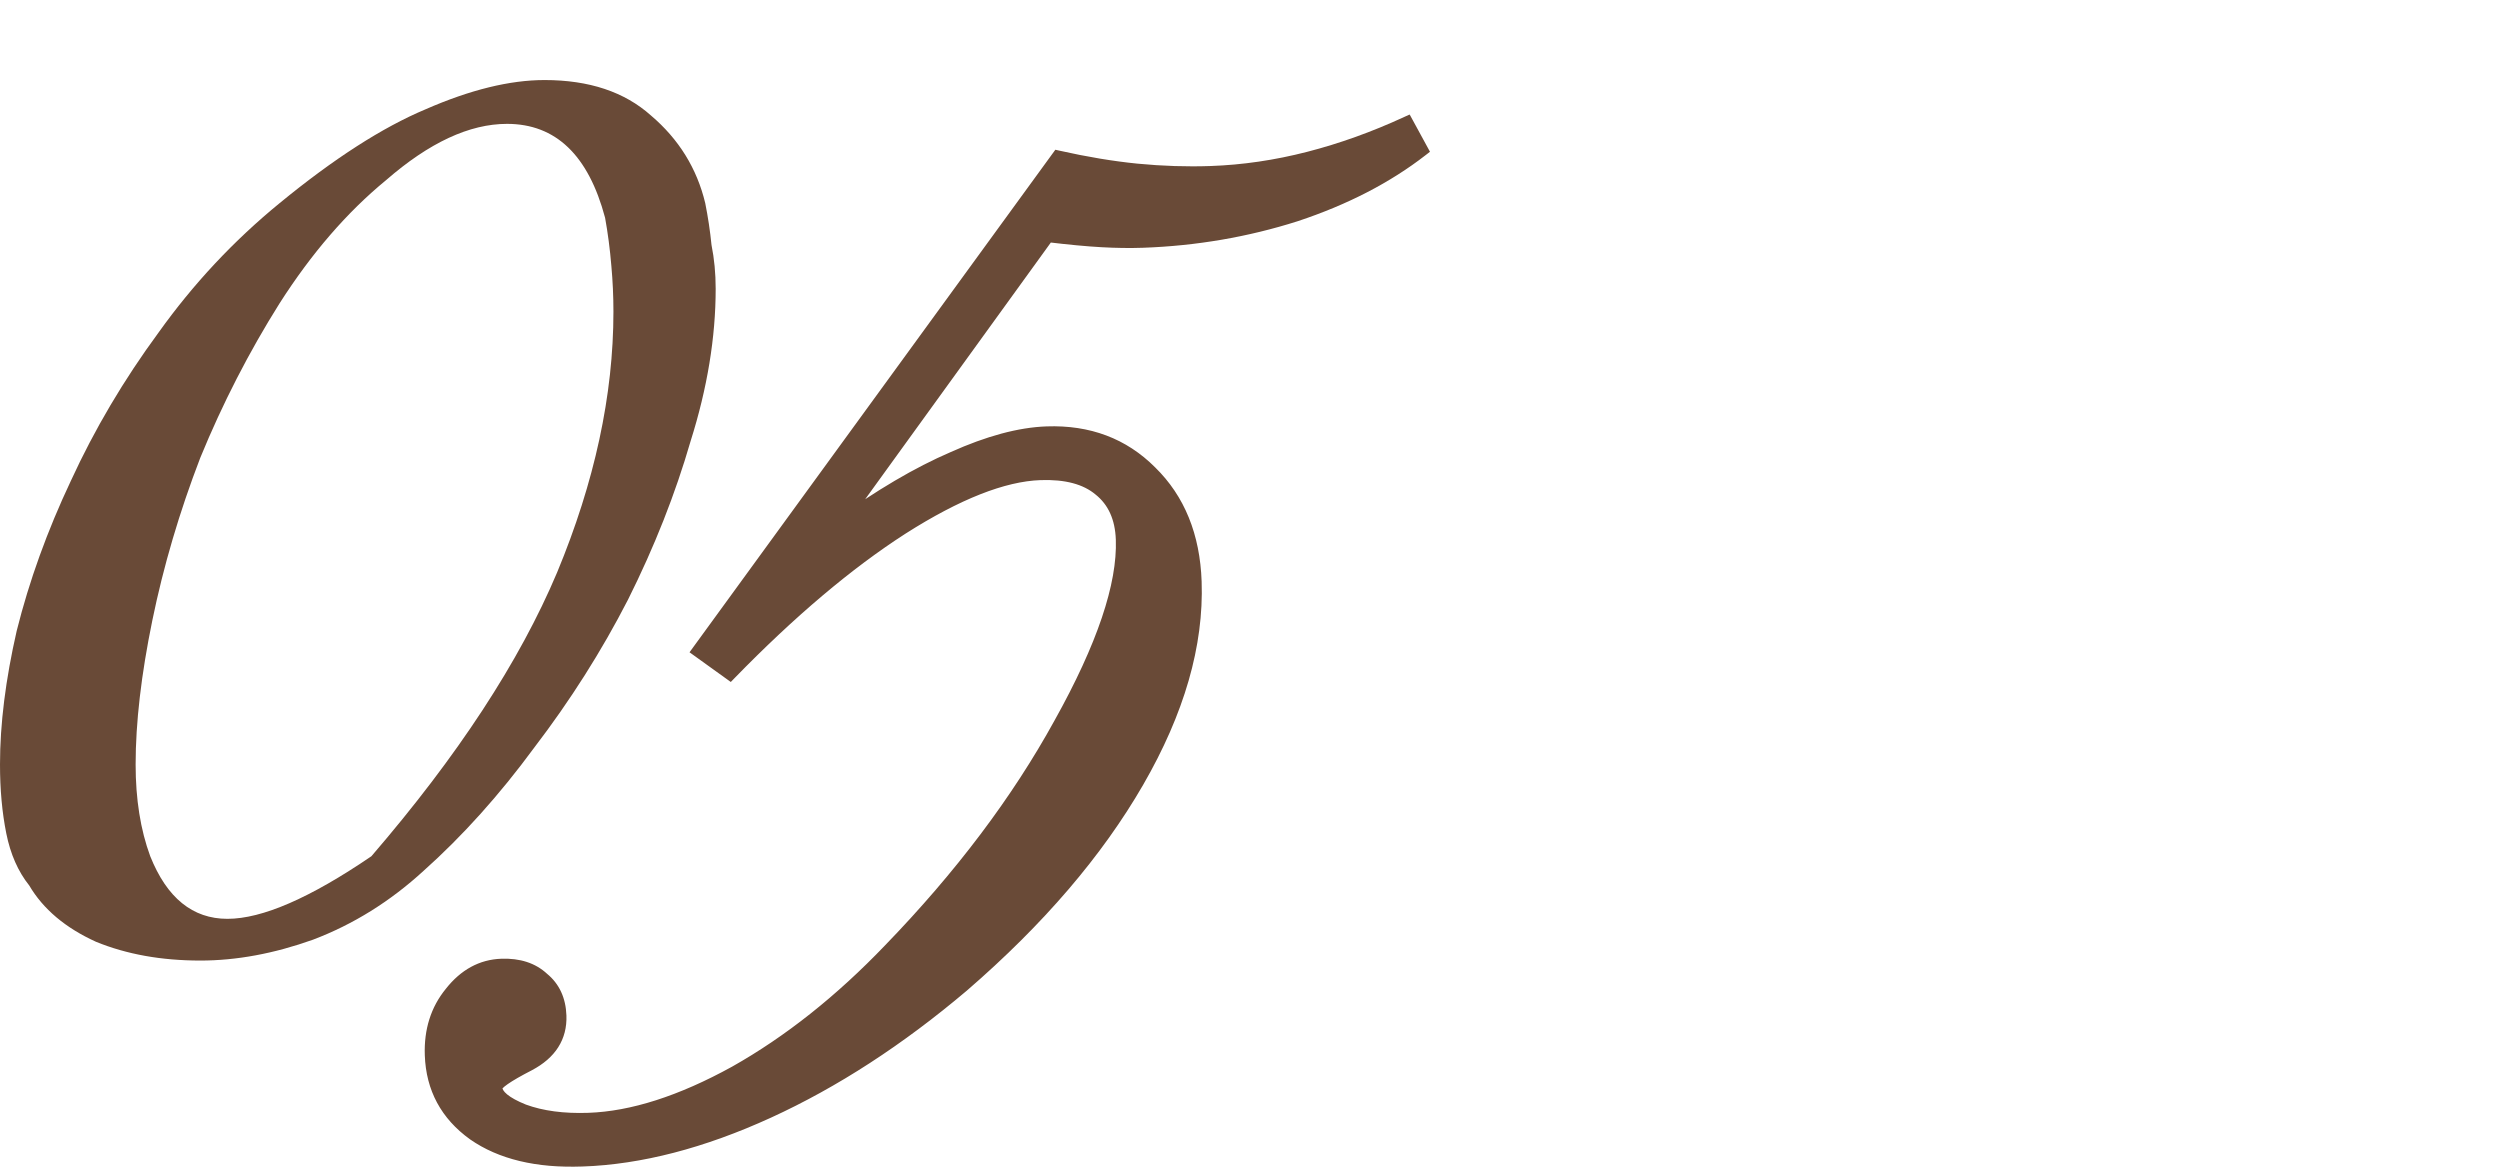 <?xml version="1.0" encoding="UTF-8"?> <svg xmlns="http://www.w3.org/2000/svg" width="393" height="184" viewBox="0 0 393 184" fill="none"><path d="M112.504 45.384C112.504 53.037 111.192 61.019 108.568 69.328C106.163 77.637 102.883 85.947 98.728 94.256C94.573 102.347 89.653 110.109 83.968 117.544C78.501 124.979 72.707 131.429 66.584 136.896C61.336 141.707 55.541 145.315 49.2 147.72C43.077 149.907 37.173 151 31.488 151C25.365 151 19.899 150.016 15.088 148.048C10.277 145.861 6.779 142.909 4.592 139.192C2.843 137.005 1.64 134.272 0.984 130.992C0.328 127.712 0 124.104 0 120.168C0 113.827 0.875 106.829 2.624 99.176C4.592 91.304 7.435 83.432 11.152 75.56C14.869 67.469 19.461 59.707 24.928 52.272C30.395 44.619 36.736 37.84 43.952 31.936C52.48 24.939 60.133 20.019 66.912 17.176C73.909 14.115 80.141 12.584 85.608 12.584C92.605 12.584 98.181 14.443 102.336 18.16C106.709 21.877 109.552 26.469 110.864 31.936C111.301 34.123 111.629 36.309 111.848 38.496C112.285 40.683 112.504 42.979 112.504 45.384ZM96.432 48.992C96.432 46.587 96.323 44.181 96.104 41.776C95.885 39.152 95.557 36.637 95.12 34.232C92.496 24.392 87.357 19.472 79.704 19.472C73.8 19.472 67.459 22.424 60.68 28.328C54.557 33.357 48.981 39.808 43.952 47.68C39.141 55.333 34.987 63.424 31.488 71.952C28.208 80.48 25.693 89.008 23.944 97.536C22.195 106.064 21.32 113.608 21.32 120.168C21.32 125.635 22.085 130.445 23.616 134.6C26.24 141.16 30.285 144.44 35.752 144.44C41.219 144.44 48.763 141.16 58.384 134.6C71.941 118.856 81.672 103.987 87.576 89.992C93.48 75.779 96.432 62.112 96.432 48.992Z" fill="#694A37"></path><mask id="path-2-outside-1_413_2" maskUnits="userSpaceOnUse" x="61.433" y="17.677" width="169.549" height="166.656" fill="black"><rect fill="white" x="61.433" y="17.677" width="169.549" height="166.656"></rect><path d="M221.167 19.293L223.507 23.589C218.028 27.846 211.425 31.257 203.697 33.821C195.967 36.282 187.937 37.658 179.609 37.95C177.631 38.02 175.493 37.991 173.196 37.863C170.898 37.735 168.074 37.469 164.725 37.066L131.772 82.625C138.277 77.915 144.302 74.368 149.847 71.984C155.388 69.497 160.293 68.178 164.561 68.028C171.12 67.798 176.56 69.848 180.881 74.178C185.306 78.505 187.645 84.259 187.897 91.442C188.244 101.332 185.225 111.809 178.838 122.873C172.452 133.938 163.29 144.63 151.353 154.951C141.332 163.433 131.141 170.045 120.78 174.786C110.42 179.528 100.659 182.06 91.498 182.381C84.419 182.63 78.742 181.266 74.469 178.289C70.191 175.208 67.961 171.065 67.778 165.86C67.643 162.008 68.675 158.74 70.874 156.057C73.069 153.27 75.728 151.822 78.851 151.712C81.558 151.617 83.719 152.323 85.336 153.83C87.052 155.229 87.955 157.177 88.043 159.676C88.159 163.007 86.529 165.566 83.153 167.352C79.672 169.142 77.942 170.349 77.964 170.974C78.008 172.223 79.457 173.423 82.312 174.574C85.163 175.62 88.566 176.074 92.522 175.935C99.393 175.694 107.072 173.235 115.559 168.56C124.042 163.78 132.155 157.345 139.896 149.256C151.061 137.712 159.974 125.881 166.636 113.765C173.403 101.645 176.66 91.993 176.407 84.81C176.287 81.375 175.1 78.759 172.849 76.962C170.701 75.161 167.597 74.332 163.537 74.474C157.707 74.679 150.459 77.539 141.793 83.055C133.231 88.567 124.222 96.18 114.765 105.893L109.793 102.315L166.322 24.658C170.734 25.65 174.875 26.338 178.746 26.724C182.72 27.105 186.581 27.23 190.328 27.099C195.429 26.92 200.562 26.166 205.727 24.838C210.892 23.51 216.039 21.662 221.167 19.293Z"></path></mask><path d="M221.167 19.293L223.507 23.589C218.028 27.846 211.425 31.257 203.697 33.821C195.967 36.282 187.937 37.658 179.609 37.95C177.631 38.02 175.493 37.991 173.196 37.863C170.898 37.735 168.074 37.469 164.725 37.066L131.772 82.625C138.277 77.915 144.302 74.368 149.847 71.984C155.388 69.497 160.293 68.178 164.561 68.028C171.12 67.798 176.56 69.848 180.881 74.178C185.306 78.505 187.645 84.259 187.897 91.442C188.244 101.332 185.225 111.809 178.838 122.873C172.452 133.938 163.29 144.63 151.353 154.951C141.332 163.433 131.141 170.045 120.78 174.786C110.42 179.528 100.659 182.06 91.498 182.381C84.419 182.63 78.742 181.266 74.469 178.289C70.191 175.208 67.961 171.065 67.778 165.86C67.643 162.008 68.675 158.74 70.874 156.057C73.069 153.27 75.728 151.822 78.851 151.712C81.558 151.617 83.719 152.323 85.336 153.83C87.052 155.229 87.955 157.177 88.043 159.676C88.159 163.007 86.529 165.566 83.153 167.352C79.672 169.142 77.942 170.349 77.964 170.974C78.008 172.223 79.457 173.423 82.312 174.574C85.163 175.62 88.566 176.074 92.522 175.935C99.393 175.694 107.072 173.235 115.559 168.56C124.042 163.78 132.155 157.345 139.896 149.256C151.061 137.712 159.974 125.881 166.636 113.765C173.403 101.645 176.66 91.993 176.407 84.81C176.287 81.375 175.1 78.759 172.849 76.962C170.701 75.161 167.597 74.332 163.537 74.474C157.707 74.679 150.459 77.539 141.793 83.055C133.231 88.567 124.222 96.18 114.765 105.893L109.793 102.315L166.322 24.658C170.734 25.65 174.875 26.338 178.746 26.724C182.72 27.105 186.581 27.23 190.328 27.099C195.429 26.92 200.562 26.166 205.727 24.838C210.892 23.51 216.039 21.662 221.167 19.293Z" fill="#694A37"></path><path d="M221.167 19.293L222.045 18.815L221.598 17.993L220.748 18.385L221.167 19.293ZM223.507 23.589L224.12 24.378L224.792 23.857L224.385 23.11L223.507 23.589ZM203.697 33.821L204.001 34.774L204.012 34.77L203.697 33.821ZM164.725 37.066L164.844 36.073L164.26 36.003L163.915 36.48L164.725 37.066ZM131.772 82.625L130.962 82.039L132.358 83.435L131.772 82.625ZM149.847 71.984L150.242 72.903L150.249 72.9L150.257 72.897L149.847 71.984ZM180.881 74.178L180.173 74.885L180.182 74.893L180.881 74.178ZM151.353 154.951L151.999 155.715L152.007 155.708L151.353 154.951ZM74.469 178.289L73.884 179.1L73.891 179.105L73.897 179.109L74.469 178.289ZM70.874 156.057L71.647 156.691L71.653 156.684L71.659 156.676L70.874 156.057ZM85.336 153.83L84.654 154.561L84.678 154.584L84.704 154.605L85.336 153.83ZM83.153 167.352L83.61 168.242L83.62 168.236L83.153 167.352ZM82.312 174.574L81.938 175.501L81.953 175.507L81.967 175.512L82.312 174.574ZM115.559 168.56L116.041 169.436L116.05 169.431L115.559 168.56ZM139.896 149.256L139.177 148.561L139.174 148.565L139.896 149.256ZM166.636 113.765L165.763 113.277L165.76 113.283L166.636 113.765ZM172.849 76.962L172.206 77.728L172.215 77.736L172.225 77.743L172.849 76.962ZM141.793 83.055L141.256 82.212L141.252 82.214L141.793 83.055ZM114.765 105.893L114.181 106.704L114.881 107.208L115.482 106.59L114.765 105.893ZM109.793 102.315L108.985 101.726L108.393 102.539L109.209 103.127L109.793 102.315ZM166.322 24.658L166.541 23.683L165.9 23.539L165.513 24.07L166.322 24.658ZM178.746 26.724L178.646 27.719L178.65 27.719L178.746 26.724ZM220.289 19.771L222.629 24.067L224.385 23.11L222.045 18.815L220.289 19.771ZM222.893 22.799C217.518 26.976 211.02 30.337 203.382 32.872L204.012 34.77C211.829 32.176 218.538 28.716 224.12 24.378L222.893 22.799ZM203.394 32.868C195.752 35.3 187.813 36.662 179.574 36.951L179.644 38.95C188.061 38.654 196.181 37.263 204.001 34.774L203.394 32.868ZM179.574 36.951C177.63 37.019 175.523 36.991 173.251 36.864L173.14 38.861C175.463 38.99 177.631 39.02 179.644 38.95L179.574 36.951ZM173.251 36.864C170.982 36.738 168.182 36.475 164.844 36.073L164.605 38.059C167.967 38.464 170.814 38.732 173.14 38.861L173.251 36.864ZM163.915 36.48L130.962 82.039L132.582 83.211L165.535 37.652L163.915 36.48ZM132.358 83.435C138.822 78.755 144.783 75.25 150.242 72.903L149.452 71.066C143.822 73.486 137.732 77.075 131.185 81.815L132.358 83.435ZM150.257 72.897C155.726 70.441 160.5 69.171 164.596 69.028L164.526 67.029C160.086 67.185 155.051 68.552 149.438 71.072L150.257 72.897ZM164.596 69.028C170.9 68.806 176.063 70.766 180.173 74.884L181.589 73.472C177.056 68.929 171.34 66.79 164.526 67.029L164.596 69.028ZM180.182 74.893C184.394 79.011 186.653 84.507 186.898 91.478L188.897 91.407C188.637 84.012 186.219 77.998 181.58 73.463L180.182 74.893ZM186.898 91.478C187.237 101.133 184.292 111.425 177.972 122.374L179.704 123.373C186.158 112.193 189.252 101.532 188.897 91.407L186.898 91.478ZM177.972 122.374C171.653 133.321 162.571 143.93 150.699 154.195L152.007 155.708C164.01 145.33 173.251 134.554 179.704 123.373L177.972 122.374ZM150.707 154.188C140.745 162.62 130.631 169.179 120.364 173.877L121.197 175.696C131.652 170.911 141.919 164.247 151.999 155.715L150.707 154.188ZM120.364 173.877C110.095 178.577 100.464 181.066 91.463 181.382L91.533 183.381C100.853 183.053 110.744 180.479 121.197 175.696L120.364 173.877ZM91.463 181.382C84.523 181.625 79.082 180.284 75.04 177.468L73.897 179.109C78.402 182.247 84.314 183.634 91.533 183.381L91.463 181.382ZM75.053 177.477C71.023 174.574 68.949 170.716 68.778 165.824L66.779 165.895C66.973 171.413 69.359 175.841 73.884 179.1L75.053 177.477ZM68.778 165.824C68.65 162.187 69.62 159.165 71.647 156.691L70.1 155.424C67.73 158.316 66.636 161.829 66.779 165.895L68.778 165.824ZM71.659 156.676C73.7 154.085 76.099 152.81 78.886 152.712L78.816 150.713C75.357 150.834 72.438 152.455 70.088 155.439L71.659 156.676ZM78.886 152.712C81.391 152.624 83.273 153.275 84.654 154.561L86.018 153.098C84.165 151.372 81.724 150.611 78.816 150.713L78.886 152.712ZM84.704 154.605C86.167 155.797 86.964 157.459 87.043 159.711L89.042 159.641C88.945 156.896 87.938 154.66 85.967 153.055L84.704 154.605ZM87.043 159.711C87.095 161.195 86.76 162.464 86.064 163.556C85.364 164.656 84.259 165.636 82.685 166.468L83.62 168.236C85.423 167.283 86.822 166.09 87.751 164.631C88.686 163.164 89.107 161.488 89.042 159.641L87.043 159.711ZM82.695 166.463C80.942 167.364 79.593 168.138 78.672 168.78C78.216 169.099 77.828 169.411 77.544 169.714C77.308 169.969 76.944 170.423 76.965 171.009L78.963 170.939C78.973 171.213 78.817 171.282 79.007 171.078C79.151 170.924 79.409 170.705 79.817 170.42C80.626 169.855 81.882 169.13 83.61 168.242L82.695 166.463ZM76.965 171.009C77.001 172.038 77.613 172.892 78.446 173.581C79.284 174.275 80.468 174.909 81.938 175.501L82.686 173.646C81.301 173.088 80.333 172.547 79.722 172.041C79.105 171.53 78.971 171.16 78.963 170.939L76.965 171.009ZM81.967 175.512C84.97 176.615 88.509 177.077 92.557 176.934L92.487 174.936C88.623 175.071 85.355 174.626 82.656 173.635L81.967 175.512ZM92.557 176.934C99.635 176.686 107.47 174.158 116.041 169.435L115.076 167.684C106.674 172.313 99.15 174.702 92.487 174.936L92.557 176.934ZM116.05 169.431C124.63 164.596 132.819 158.097 140.619 149.948L139.174 148.565C131.49 156.593 123.454 162.963 115.068 167.688L116.05 169.431ZM140.615 149.951C151.831 138.353 160.801 126.452 167.512 114.247L165.76 113.283C159.147 125.31 150.29 137.07 139.177 148.561L140.615 149.951ZM167.509 114.252C174.296 102.097 177.669 92.244 177.407 84.775L175.408 84.845C175.65 91.743 172.509 101.193 165.763 113.277L167.509 114.252ZM177.407 84.775C177.278 81.11 175.997 78.195 173.472 76.18L172.225 77.743C174.204 79.323 175.295 81.64 175.408 84.845L177.407 84.775ZM173.491 76.195C171.084 74.177 167.699 73.328 163.502 73.475L163.572 75.474C167.494 75.336 170.317 76.144 172.206 77.728L173.491 76.195ZM163.502 73.475C157.405 73.689 149.973 76.663 141.256 82.212L142.33 83.899C150.945 78.415 158.009 75.669 163.572 75.474L163.502 73.475ZM141.252 82.214C132.609 87.778 123.542 95.445 114.049 105.195L115.482 106.59C124.902 96.915 133.853 89.356 142.335 83.896L141.252 82.214ZM115.35 105.081L110.377 101.503L109.209 103.127L114.181 106.704L115.35 105.081ZM110.602 102.903L167.13 25.247L165.513 24.07L108.985 101.726L110.602 102.903ZM166.102 25.634C170.548 26.633 174.73 27.329 178.646 27.719L178.845 25.729C175.021 25.348 170.92 24.667 166.541 23.683L166.102 25.634ZM178.65 27.719C182.665 28.105 186.569 28.231 190.363 28.098L190.293 26.099C186.592 26.229 182.775 26.106 178.841 25.728L178.65 27.719ZM190.363 28.098C195.54 27.916 200.744 27.152 205.976 25.807L205.478 23.87C200.38 25.18 195.319 25.923 190.293 26.099L190.363 28.098ZM205.976 25.807C211.203 24.463 216.407 22.594 221.587 20.201L220.748 18.385C215.671 20.73 210.581 22.558 205.478 23.87L205.976 25.807Z" fill="#694A37" mask="url(#path-2-outside-1_413_2)"></path></svg> 